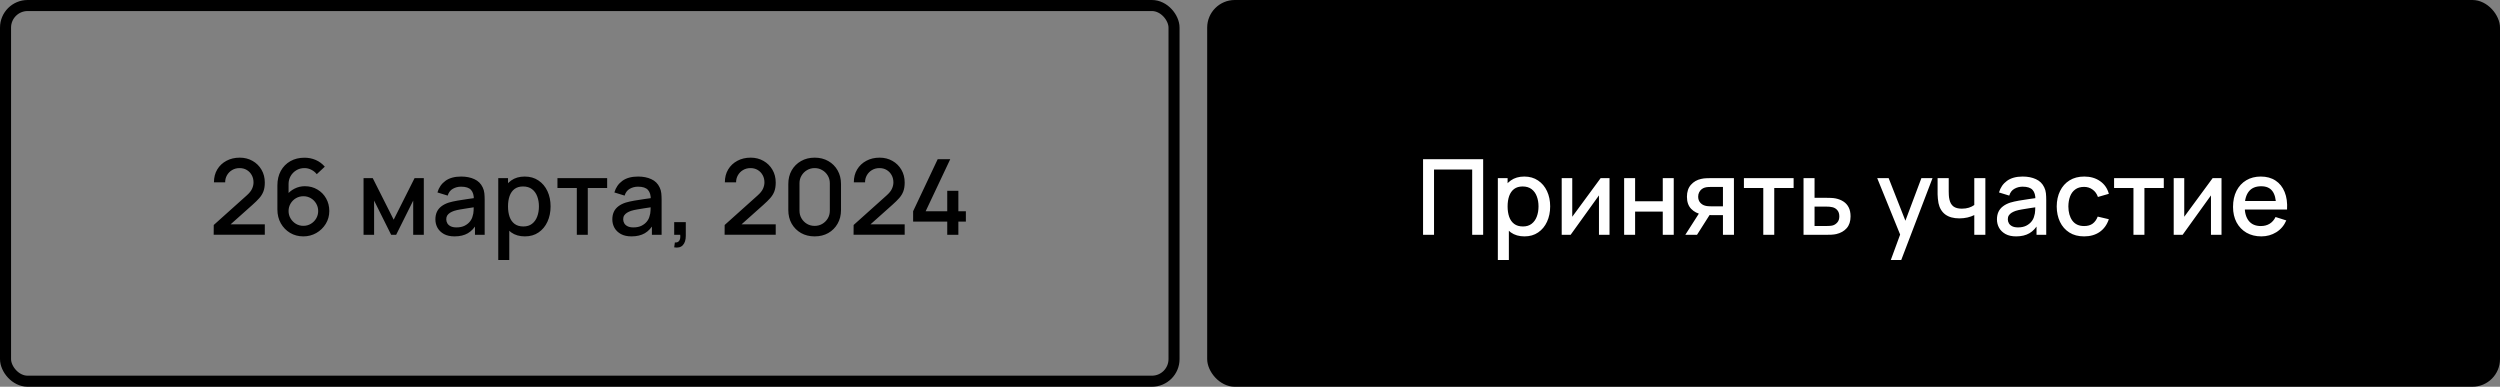 <?xml version="1.0" encoding="UTF-8"?> <svg xmlns="http://www.w3.org/2000/svg" width="905" height="140" viewBox="0 0 905 140" fill="none"><rect x="0" y="0" width="905" height="140" fill="#808080" stroke="none"/> <rect x="2" y="2" width="423" height="136" rx="8" stroke="black" stroke-width="4"></rect> <path d="M77.353 84.981L77.372 81.447L89.285 70.769C90.248 69.92 90.9 69.11 91.242 68.337C91.597 67.564 91.774 66.792 91.774 66.019C91.774 65.044 91.559 64.17 91.128 63.397C90.698 62.612 90.102 61.991 89.342 61.535C88.582 61.079 87.708 60.851 86.72 60.851C85.707 60.851 84.801 61.092 84.003 61.573C83.218 62.042 82.603 62.669 82.16 63.454C81.717 64.239 81.501 65.088 81.514 66H77.448C77.448 64.227 77.847 62.675 78.645 61.345C79.456 60.002 80.564 58.957 81.97 58.21C83.376 57.45 84.985 57.07 86.796 57.07C88.519 57.07 90.064 57.463 91.432 58.248C92.8 59.021 93.877 60.085 94.662 61.44C95.46 62.795 95.859 64.341 95.859 66.076C95.859 67.33 95.695 68.394 95.365 69.268C95.036 70.142 94.542 70.953 93.883 71.7C93.225 72.447 92.401 73.258 91.413 74.132L82.217 82.34L81.78 81.2H95.859V84.981H77.353ZM109.821 85.57C108.048 85.57 106.452 85.152 105.033 84.316C103.614 83.467 102.487 82.308 101.651 80.839C100.828 79.37 100.416 77.698 100.416 75.823V67.102C100.416 65.113 100.828 63.365 101.651 61.858C102.487 60.351 103.64 59.179 105.109 58.343C106.591 57.507 108.295 57.089 110.22 57.089C111.664 57.089 113.019 57.361 114.286 57.906C115.553 58.451 116.648 59.261 117.573 60.338L114.666 63.055C114.147 62.384 113.494 61.852 112.709 61.459C111.936 61.054 111.107 60.851 110.22 60.851C109.08 60.851 108.079 61.123 107.218 61.668C106.357 62.2 105.679 62.903 105.185 63.777C104.704 64.651 104.463 65.588 104.463 66.589V71.605L103.684 70.731C104.469 69.705 105.445 68.894 106.61 68.299C107.775 67.704 109.023 67.406 110.353 67.406C112.05 67.406 113.564 67.805 114.894 68.603C116.237 69.388 117.288 70.459 118.048 71.814C118.821 73.169 119.207 74.696 119.207 76.393C119.207 78.103 118.776 79.655 117.915 81.048C117.066 82.429 115.926 83.531 114.495 84.354C113.076 85.165 111.518 85.57 109.821 85.57ZM109.821 81.751C110.809 81.751 111.708 81.51 112.519 81.029C113.33 80.548 113.976 79.902 114.457 79.091C114.938 78.28 115.179 77.381 115.179 76.393C115.179 75.405 114.938 74.506 114.457 73.695C113.988 72.884 113.349 72.238 112.538 71.757C111.727 71.276 110.828 71.035 109.84 71.035C108.852 71.035 107.946 71.276 107.123 71.757C106.312 72.238 105.666 72.884 105.185 73.695C104.704 74.506 104.463 75.405 104.463 76.393C104.463 77.368 104.704 78.261 105.185 79.072C105.666 79.883 106.312 80.535 107.123 81.029C107.934 81.51 108.833 81.751 109.821 81.751ZM131.606 85V64.48H134.931L142.512 79.528L150.074 64.48H153.418V85H149.58V72.612L143.405 85H141.6L135.425 72.612V85H131.606ZM164.547 85.57C163.027 85.57 161.754 85.291 160.728 84.734C159.702 84.164 158.923 83.417 158.391 82.492C157.871 81.555 157.612 80.529 157.612 79.414C157.612 78.375 157.795 77.463 158.163 76.678C158.53 75.893 159.075 75.228 159.797 74.683C160.519 74.126 161.405 73.676 162.457 73.334C163.369 73.068 164.401 72.834 165.554 72.631C166.706 72.428 167.916 72.238 169.183 72.061C170.462 71.884 171.729 71.706 172.983 71.529L171.539 72.327C171.564 70.718 171.222 69.528 170.513 68.755C169.816 67.97 168.613 67.577 166.903 67.577C165.826 67.577 164.838 67.83 163.939 68.337C163.039 68.831 162.412 69.654 162.058 70.807L158.353 69.667C158.859 67.906 159.822 66.507 161.241 65.468C162.672 64.429 164.572 63.91 166.941 63.91C168.777 63.91 170.373 64.227 171.729 64.86C173.097 65.481 174.097 66.469 174.731 67.824C175.06 68.495 175.263 69.205 175.339 69.952C175.415 70.699 175.453 71.504 175.453 72.365V85H171.938V80.307L172.622 80.915C171.773 82.486 170.69 83.657 169.373 84.43C168.068 85.19 166.459 85.57 164.547 85.57ZM165.25 82.321C166.377 82.321 167.346 82.125 168.157 81.732C168.967 81.327 169.62 80.814 170.114 80.193C170.608 79.572 170.931 78.926 171.083 78.255C171.298 77.647 171.418 76.963 171.444 76.203C171.482 75.443 171.501 74.835 171.501 74.379L172.793 74.854C171.539 75.044 170.399 75.215 169.373 75.367C168.347 75.519 167.416 75.671 166.58 75.823C165.756 75.962 165.022 76.133 164.376 76.336C163.831 76.526 163.343 76.754 162.913 77.02C162.495 77.286 162.159 77.609 161.906 77.989C161.665 78.369 161.545 78.831 161.545 79.376C161.545 79.908 161.678 80.402 161.944 80.858C162.21 81.301 162.615 81.656 163.16 81.922C163.704 82.188 164.401 82.321 165.25 82.321ZM190.02 85.57C188.056 85.57 186.41 85.095 185.08 84.145C183.75 83.182 182.743 81.884 182.059 80.25C181.375 78.616 181.033 76.773 181.033 74.721C181.033 72.669 181.368 70.826 182.04 69.192C182.724 67.558 183.724 66.272 185.042 65.335C186.372 64.385 188.006 63.91 189.944 63.91C191.869 63.91 193.528 64.385 194.922 65.335C196.328 66.272 197.411 67.558 198.171 69.192C198.931 70.813 199.311 72.656 199.311 74.721C199.311 76.773 198.931 78.622 198.171 80.269C197.423 81.903 196.353 83.195 194.96 84.145C193.579 85.095 191.932 85.57 190.02 85.57ZM180.368 94.12V64.48H183.902V79.243H184.358V94.12H180.368ZM189.469 81.979C190.735 81.979 191.78 81.656 192.604 81.01C193.44 80.364 194.06 79.496 194.466 78.407C194.884 77.305 195.093 76.076 195.093 74.721C195.093 73.378 194.884 72.162 194.466 71.073C194.06 69.984 193.433 69.116 192.585 68.47C191.736 67.824 190.653 67.501 189.336 67.501C188.094 67.501 187.068 67.805 186.258 68.413C185.46 69.021 184.864 69.87 184.472 70.959C184.092 72.048 183.902 73.302 183.902 74.721C183.902 76.14 184.092 77.394 184.472 78.483C184.852 79.572 185.453 80.427 186.277 81.048C187.1 81.669 188.164 81.979 189.469 81.979ZM208.807 85V68.052H201.796V64.48H219.789V68.052H212.778V85H208.807ZM228.598 85.57C227.078 85.57 225.805 85.291 224.779 84.734C223.753 84.164 222.974 83.417 222.442 82.492C221.922 81.555 221.663 80.529 221.663 79.414C221.663 78.375 221.846 77.463 222.214 76.678C222.581 75.893 223.126 75.228 223.848 74.683C224.57 74.126 225.456 73.676 226.508 73.334C227.42 73.068 228.452 72.834 229.605 72.631C230.757 72.428 231.967 72.238 233.234 72.061C234.513 71.884 235.78 71.706 237.034 71.529L235.59 72.327C235.615 70.718 235.273 69.528 234.564 68.755C233.867 67.97 232.664 67.577 230.954 67.577C229.877 67.577 228.889 67.83 227.99 68.337C227.09 68.831 226.463 69.654 226.109 70.807L222.404 69.667C222.91 67.906 223.873 66.507 225.292 65.468C226.723 64.429 228.623 63.91 230.992 63.91C232.828 63.91 234.424 64.227 235.78 64.86C237.148 65.481 238.148 66.469 238.782 67.824C239.111 68.495 239.314 69.205 239.39 69.952C239.466 70.699 239.504 71.504 239.504 72.365V85H235.989V80.307L236.673 80.915C235.824 82.486 234.741 83.657 233.424 84.43C232.119 85.19 230.51 85.57 228.598 85.57ZM229.301 82.321C230.428 82.321 231.397 82.125 232.208 81.732C233.018 81.327 233.671 80.814 234.165 80.193C234.659 79.572 234.982 78.926 235.134 78.255C235.349 77.647 235.469 76.963 235.495 76.203C235.533 75.443 235.552 74.835 235.552 74.379L236.844 74.854C235.59 75.044 234.45 75.215 233.424 75.367C232.398 75.519 231.467 75.671 230.631 75.823C229.807 75.962 229.073 76.133 228.427 76.336C227.882 76.526 227.394 76.754 226.964 77.02C226.546 77.286 226.21 77.609 225.957 77.989C225.716 78.369 225.596 78.831 225.596 79.376C225.596 79.908 225.729 80.402 225.995 80.858C226.261 81.301 226.666 81.656 227.211 81.922C227.755 82.188 228.452 82.321 229.301 82.321ZM244.057 89.541L244.304 87.774C244.849 87.812 245.273 87.711 245.577 87.47C245.881 87.229 246.084 86.894 246.185 86.463C246.287 86.032 246.306 85.545 246.242 85H244.057V80.421H248.256V85.38C248.256 86.875 247.895 88.002 247.173 88.762C246.464 89.522 245.425 89.782 244.057 89.541ZM262.306 84.981L262.325 81.447L274.238 70.769C275.201 69.92 275.853 69.11 276.195 68.337C276.55 67.564 276.727 66.792 276.727 66.019C276.727 65.044 276.512 64.17 276.081 63.397C275.651 62.612 275.055 61.991 274.295 61.535C273.535 61.079 272.661 60.851 271.673 60.851C270.66 60.851 269.754 61.092 268.956 61.573C268.171 62.042 267.557 62.669 267.113 63.454C266.67 64.239 266.455 65.088 266.467 66H262.401C262.401 64.227 262.8 62.675 263.598 61.345C264.409 60.002 265.517 58.957 266.923 58.21C268.329 57.45 269.938 57.07 271.749 57.07C273.472 57.07 275.017 57.463 276.385 58.248C277.753 59.021 278.83 60.085 279.615 61.44C280.413 62.795 280.812 64.341 280.812 66.076C280.812 67.33 280.648 68.394 280.318 69.268C279.989 70.142 279.495 70.953 278.836 71.7C278.178 72.447 277.354 73.258 276.366 74.132L267.17 82.34L266.733 81.2H280.812V84.981H262.306ZM294.907 85.57C293.045 85.57 291.398 85.165 289.967 84.354C288.536 83.531 287.408 82.403 286.585 80.972C285.774 79.541 285.369 77.894 285.369 76.032V66.608C285.369 64.746 285.774 63.099 286.585 61.668C287.408 60.237 288.536 59.116 289.967 58.305C291.398 57.482 293.045 57.07 294.907 57.07C296.769 57.07 298.416 57.482 299.847 58.305C301.278 59.116 302.399 60.237 303.21 61.668C304.033 63.099 304.445 64.746 304.445 66.608V76.032C304.445 77.894 304.033 79.541 303.21 80.972C302.399 82.403 301.278 83.531 299.847 84.354C298.416 85.165 296.769 85.57 294.907 85.57ZM294.907 81.77C295.92 81.77 296.839 81.529 297.662 81.048C298.498 80.554 299.163 79.895 299.657 79.072C300.151 78.236 300.398 77.305 300.398 76.279V66.323C300.398 65.31 300.151 64.391 299.657 63.568C299.163 62.732 298.498 62.073 297.662 61.592C296.839 61.098 295.92 60.851 294.907 60.851C293.894 60.851 292.969 61.098 292.133 61.592C291.31 62.073 290.651 62.732 290.157 63.568C289.663 64.391 289.416 65.31 289.416 66.323V76.279C289.416 77.305 289.663 78.236 290.157 79.072C290.651 79.895 291.31 80.554 292.133 81.048C292.969 81.529 293.894 81.77 294.907 81.77ZM308.99 84.981L309.009 81.447L320.922 70.769C321.885 69.92 322.537 69.11 322.879 68.337C323.234 67.564 323.411 66.792 323.411 66.019C323.411 65.044 323.196 64.17 322.765 63.397C322.334 62.612 321.739 61.991 320.979 61.535C320.219 61.079 319.345 60.851 318.357 60.851C317.344 60.851 316.438 61.092 315.64 61.573C314.855 62.042 314.24 62.669 313.797 63.454C313.354 64.239 313.138 65.088 313.151 66H309.085C309.085 64.227 309.484 62.675 310.282 61.345C311.093 60.002 312.201 58.957 313.607 58.21C315.013 57.45 316.622 57.07 318.433 57.07C320.156 57.07 321.701 57.463 323.069 58.248C324.437 59.021 325.514 60.085 326.299 61.44C327.097 62.795 327.496 64.341 327.496 66.076C327.496 67.33 327.331 68.394 327.002 69.268C326.673 70.142 326.179 70.953 325.52 71.7C324.861 72.447 324.038 73.258 323.05 74.132L313.854 82.34L313.417 81.2H327.496V84.981H308.99ZM342.9 85V80.231H330.55V76.469L339.442 57.64H343.983L335.091 76.469H342.9V69.059H346.928V76.469H349.645V80.231H346.928V85H342.9Z" fill="black"></path> <rect x="437" width="468" height="140" rx="10" fill="black"></rect> <path d="M515.147 85V57.64H536.902V85H532.931V61.383H519.118V85H515.147ZM551.87 85.57C549.907 85.57 548.26 85.095 546.93 84.145C545.6 83.182 544.593 81.884 543.909 80.25C543.225 78.616 542.883 76.773 542.883 74.721C542.883 72.669 543.219 70.826 543.89 69.192C544.574 67.558 545.575 66.272 546.892 65.335C548.222 64.385 549.856 63.91 551.794 63.91C553.719 63.91 555.379 64.385 556.772 65.335C558.178 66.272 559.261 67.558 560.021 69.192C560.781 70.813 561.161 72.656 561.161 74.721C561.161 76.773 560.781 78.622 560.021 80.269C559.274 81.903 558.203 83.195 556.81 84.145C555.429 85.095 553.783 85.57 551.87 85.57ZM542.218 94.12V64.48H545.752V79.243H546.208V94.12H542.218ZM551.319 81.979C552.586 81.979 553.631 81.656 554.454 81.01C555.29 80.364 555.911 79.496 556.316 78.407C556.734 77.305 556.943 76.076 556.943 74.721C556.943 73.378 556.734 72.162 556.316 71.073C555.911 69.984 555.284 69.116 554.435 68.47C553.586 67.824 552.503 67.501 551.186 67.501C549.945 67.501 548.919 67.805 548.108 68.413C547.31 69.021 546.715 69.87 546.322 70.959C545.942 72.048 545.752 73.302 545.752 74.721C545.752 76.14 545.942 77.394 546.322 78.483C546.702 79.572 547.304 80.427 548.127 81.048C548.95 81.669 550.014 81.979 551.319 81.979ZM582.646 64.48V85H578.827V70.731L568.567 85H565.337V64.48H569.156V78.464L579.435 64.48H582.646ZM587.937 85V64.48H591.908V72.859H601.921V64.48H605.892V85H601.921V76.602H591.908V85H587.937ZM623.706 85V77.875H619.64C619.159 77.875 618.583 77.856 617.911 77.818C617.253 77.78 616.632 77.71 616.049 77.609C614.517 77.33 613.237 76.665 612.211 75.614C611.185 74.55 610.672 73.087 610.672 71.225C610.672 69.426 611.154 67.982 612.116 66.893C613.092 65.791 614.327 65.082 615.821 64.765C616.467 64.613 617.126 64.531 617.797 64.518C618.481 64.493 619.058 64.48 619.526 64.48H627.677L627.696 85H623.706ZM610.083 85L615.27 76.887H619.469L614.32 85H610.083ZM619.298 74.683H623.706V67.672H619.298C619.02 67.672 618.678 67.685 618.272 67.71C617.867 67.735 617.474 67.805 617.094 67.919C616.702 68.033 616.322 68.236 615.954 68.527C615.6 68.818 615.308 69.192 615.08 69.648C614.852 70.091 614.738 70.604 614.738 71.187C614.738 72.061 614.985 72.783 615.479 73.353C615.973 73.91 616.562 74.278 617.246 74.455C617.614 74.556 617.981 74.62 618.348 74.645C618.716 74.67 619.032 74.683 619.298 74.683ZM638.308 85V68.052H631.297V64.48H649.29V68.052H642.279V85H638.308ZM652.878 85V64.48H656.868V71.605H660.915C661.498 71.605 662.119 71.618 662.777 71.643C663.449 71.668 664.025 71.732 664.506 71.833C665.608 72.061 666.558 72.441 667.356 72.973C668.167 73.505 668.794 74.214 669.237 75.101C669.681 75.975 669.902 77.052 669.902 78.331C669.902 80.117 669.434 81.542 668.496 82.606C667.572 83.657 666.318 84.367 664.734 84.734C664.228 84.848 663.626 84.924 662.929 84.962C662.245 84.987 661.618 85 661.048 85H652.878ZM656.868 81.808H661.276C661.593 81.808 661.954 81.795 662.359 81.77C662.765 81.745 663.138 81.688 663.48 81.599C664.088 81.422 664.633 81.061 665.114 80.516C665.596 79.971 665.836 79.243 665.836 78.331C665.836 77.394 665.596 76.646 665.114 76.089C664.646 75.532 664.05 75.171 663.328 75.006C662.986 74.917 662.638 74.86 662.283 74.835C661.929 74.81 661.593 74.797 661.276 74.797H656.868V81.808ZM684.468 94.12L688.439 83.309L688.496 86.501L679.547 64.48H683.689L690.377 81.485H689.161L695.545 64.48H699.573L688.249 94.12H684.468ZM714.691 85V77.856C713.994 78.211 713.177 78.502 712.24 78.73C711.302 78.945 710.314 79.053 709.276 79.053C707.173 79.053 705.482 78.584 704.203 77.647C702.936 76.697 702.113 75.329 701.733 73.543C701.631 73.011 701.555 72.466 701.505 71.909C701.454 71.339 701.422 70.82 701.41 70.351C701.41 69.882 701.41 69.534 701.41 69.306V64.48H705.438V69.306C705.438 69.635 705.45 70.072 705.476 70.617C705.501 71.149 705.571 71.668 705.685 72.175C705.925 73.315 706.407 74.164 707.129 74.721C707.851 75.266 708.87 75.538 710.188 75.538C711.138 75.538 711.993 75.418 712.753 75.177C713.525 74.924 714.171 74.601 714.691 74.208V64.48H718.7V85H714.691ZM729.831 85.57C728.311 85.57 727.038 85.291 726.012 84.734C724.986 84.164 724.207 83.417 723.675 82.492C723.156 81.555 722.896 80.529 722.896 79.414C722.896 78.375 723.08 77.463 723.447 76.678C723.814 75.893 724.359 75.228 725.081 74.683C725.803 74.126 726.69 73.676 727.741 73.334C728.653 73.068 729.685 72.834 730.838 72.631C731.991 72.428 733.2 72.238 734.467 72.061C735.746 71.884 737.013 71.706 738.267 71.529L736.823 72.327C736.848 70.718 736.506 69.528 735.797 68.755C735.1 67.97 733.897 67.577 732.187 67.577C731.11 67.577 730.122 67.83 729.223 68.337C728.324 68.831 727.697 69.654 727.342 70.807L723.637 69.667C724.144 67.906 725.106 66.507 726.525 65.468C727.956 64.429 729.856 63.91 732.225 63.91C734.062 63.91 735.658 64.227 737.013 64.86C738.381 65.481 739.382 66.469 740.015 67.824C740.344 68.495 740.547 69.205 740.623 69.952C740.699 70.699 740.737 71.504 740.737 72.365V85H737.222V80.307L737.906 80.915C737.057 82.486 735.974 83.657 734.657 84.43C733.352 85.19 731.744 85.57 729.831 85.57ZM730.534 82.321C731.661 82.321 732.63 82.125 733.441 81.732C734.252 81.327 734.904 80.814 735.398 80.193C735.892 79.572 736.215 78.926 736.367 78.255C736.582 77.647 736.703 76.963 736.728 76.203C736.766 75.443 736.785 74.835 736.785 74.379L738.077 74.854C736.823 75.044 735.683 75.215 734.657 75.367C733.631 75.519 732.7 75.671 731.864 75.823C731.041 75.962 730.306 76.133 729.66 76.336C729.115 76.526 728.628 76.754 728.197 77.02C727.779 77.286 727.443 77.609 727.19 77.989C726.949 78.369 726.829 78.831 726.829 79.376C726.829 79.908 726.962 80.402 727.228 80.858C727.494 81.301 727.899 81.656 728.444 81.922C728.989 82.188 729.685 82.321 730.534 82.321ZM754.449 85.57C752.346 85.57 750.56 85.101 749.091 84.164C747.621 83.227 746.494 81.941 745.709 80.307C744.936 78.673 744.543 76.817 744.531 74.74C744.543 72.625 744.949 70.756 745.747 69.135C746.545 67.501 747.685 66.222 749.167 65.297C750.649 64.372 752.428 63.91 754.506 63.91C756.748 63.91 758.66 64.467 760.244 65.582C761.84 66.697 762.891 68.223 763.398 70.161L759.446 71.301C759.053 70.148 758.407 69.255 757.508 68.622C756.621 67.976 755.601 67.653 754.449 67.653C753.144 67.653 752.074 67.963 751.238 68.584C750.402 69.192 749.781 70.028 749.376 71.092C748.97 72.156 748.761 73.372 748.749 74.74C748.761 76.855 749.243 78.565 750.193 79.87C751.155 81.175 752.574 81.827 754.449 81.827C755.728 81.827 756.76 81.536 757.546 80.953C758.344 80.358 758.952 79.509 759.37 78.407L763.398 79.357C762.726 81.358 761.618 82.897 760.073 83.974C758.527 85.038 756.653 85.57 754.449 85.57ZM772.31 85V68.052H765.299V64.48H783.292V68.052H776.281V85H772.31ZM804.189 64.48V85H800.37V70.731L790.11 85H786.88V64.48H790.699V78.464L800.978 64.48H804.189ZM818.6 85.57C816.561 85.57 814.768 85.127 813.223 84.24C811.69 83.341 810.493 82.093 809.632 80.497C808.783 78.888 808.359 77.026 808.359 74.911C808.359 72.669 808.777 70.725 809.613 69.078C810.462 67.431 811.64 66.158 813.147 65.259C814.654 64.36 816.409 63.91 818.41 63.91C820.5 63.91 822.28 64.398 823.749 65.373C825.218 66.336 826.314 67.71 827.036 69.496C827.771 71.282 828.062 73.404 827.91 75.861H823.939V74.417C823.914 72.036 823.458 70.275 822.571 69.135C821.697 67.995 820.361 67.425 818.562 67.425C816.573 67.425 815.079 68.052 814.078 69.306C813.077 70.56 812.577 72.371 812.577 74.74C812.577 76.995 813.077 78.743 814.078 79.984C815.079 81.213 816.523 81.827 818.41 81.827C819.651 81.827 820.722 81.548 821.621 80.991C822.533 80.421 823.242 79.61 823.749 78.559L827.644 79.794C826.846 81.631 825.636 83.056 824.015 84.069C822.394 85.07 820.589 85.57 818.6 85.57ZM811.285 75.861V72.764H825.934V75.861H811.285Z" fill="white"></path> </svg> 